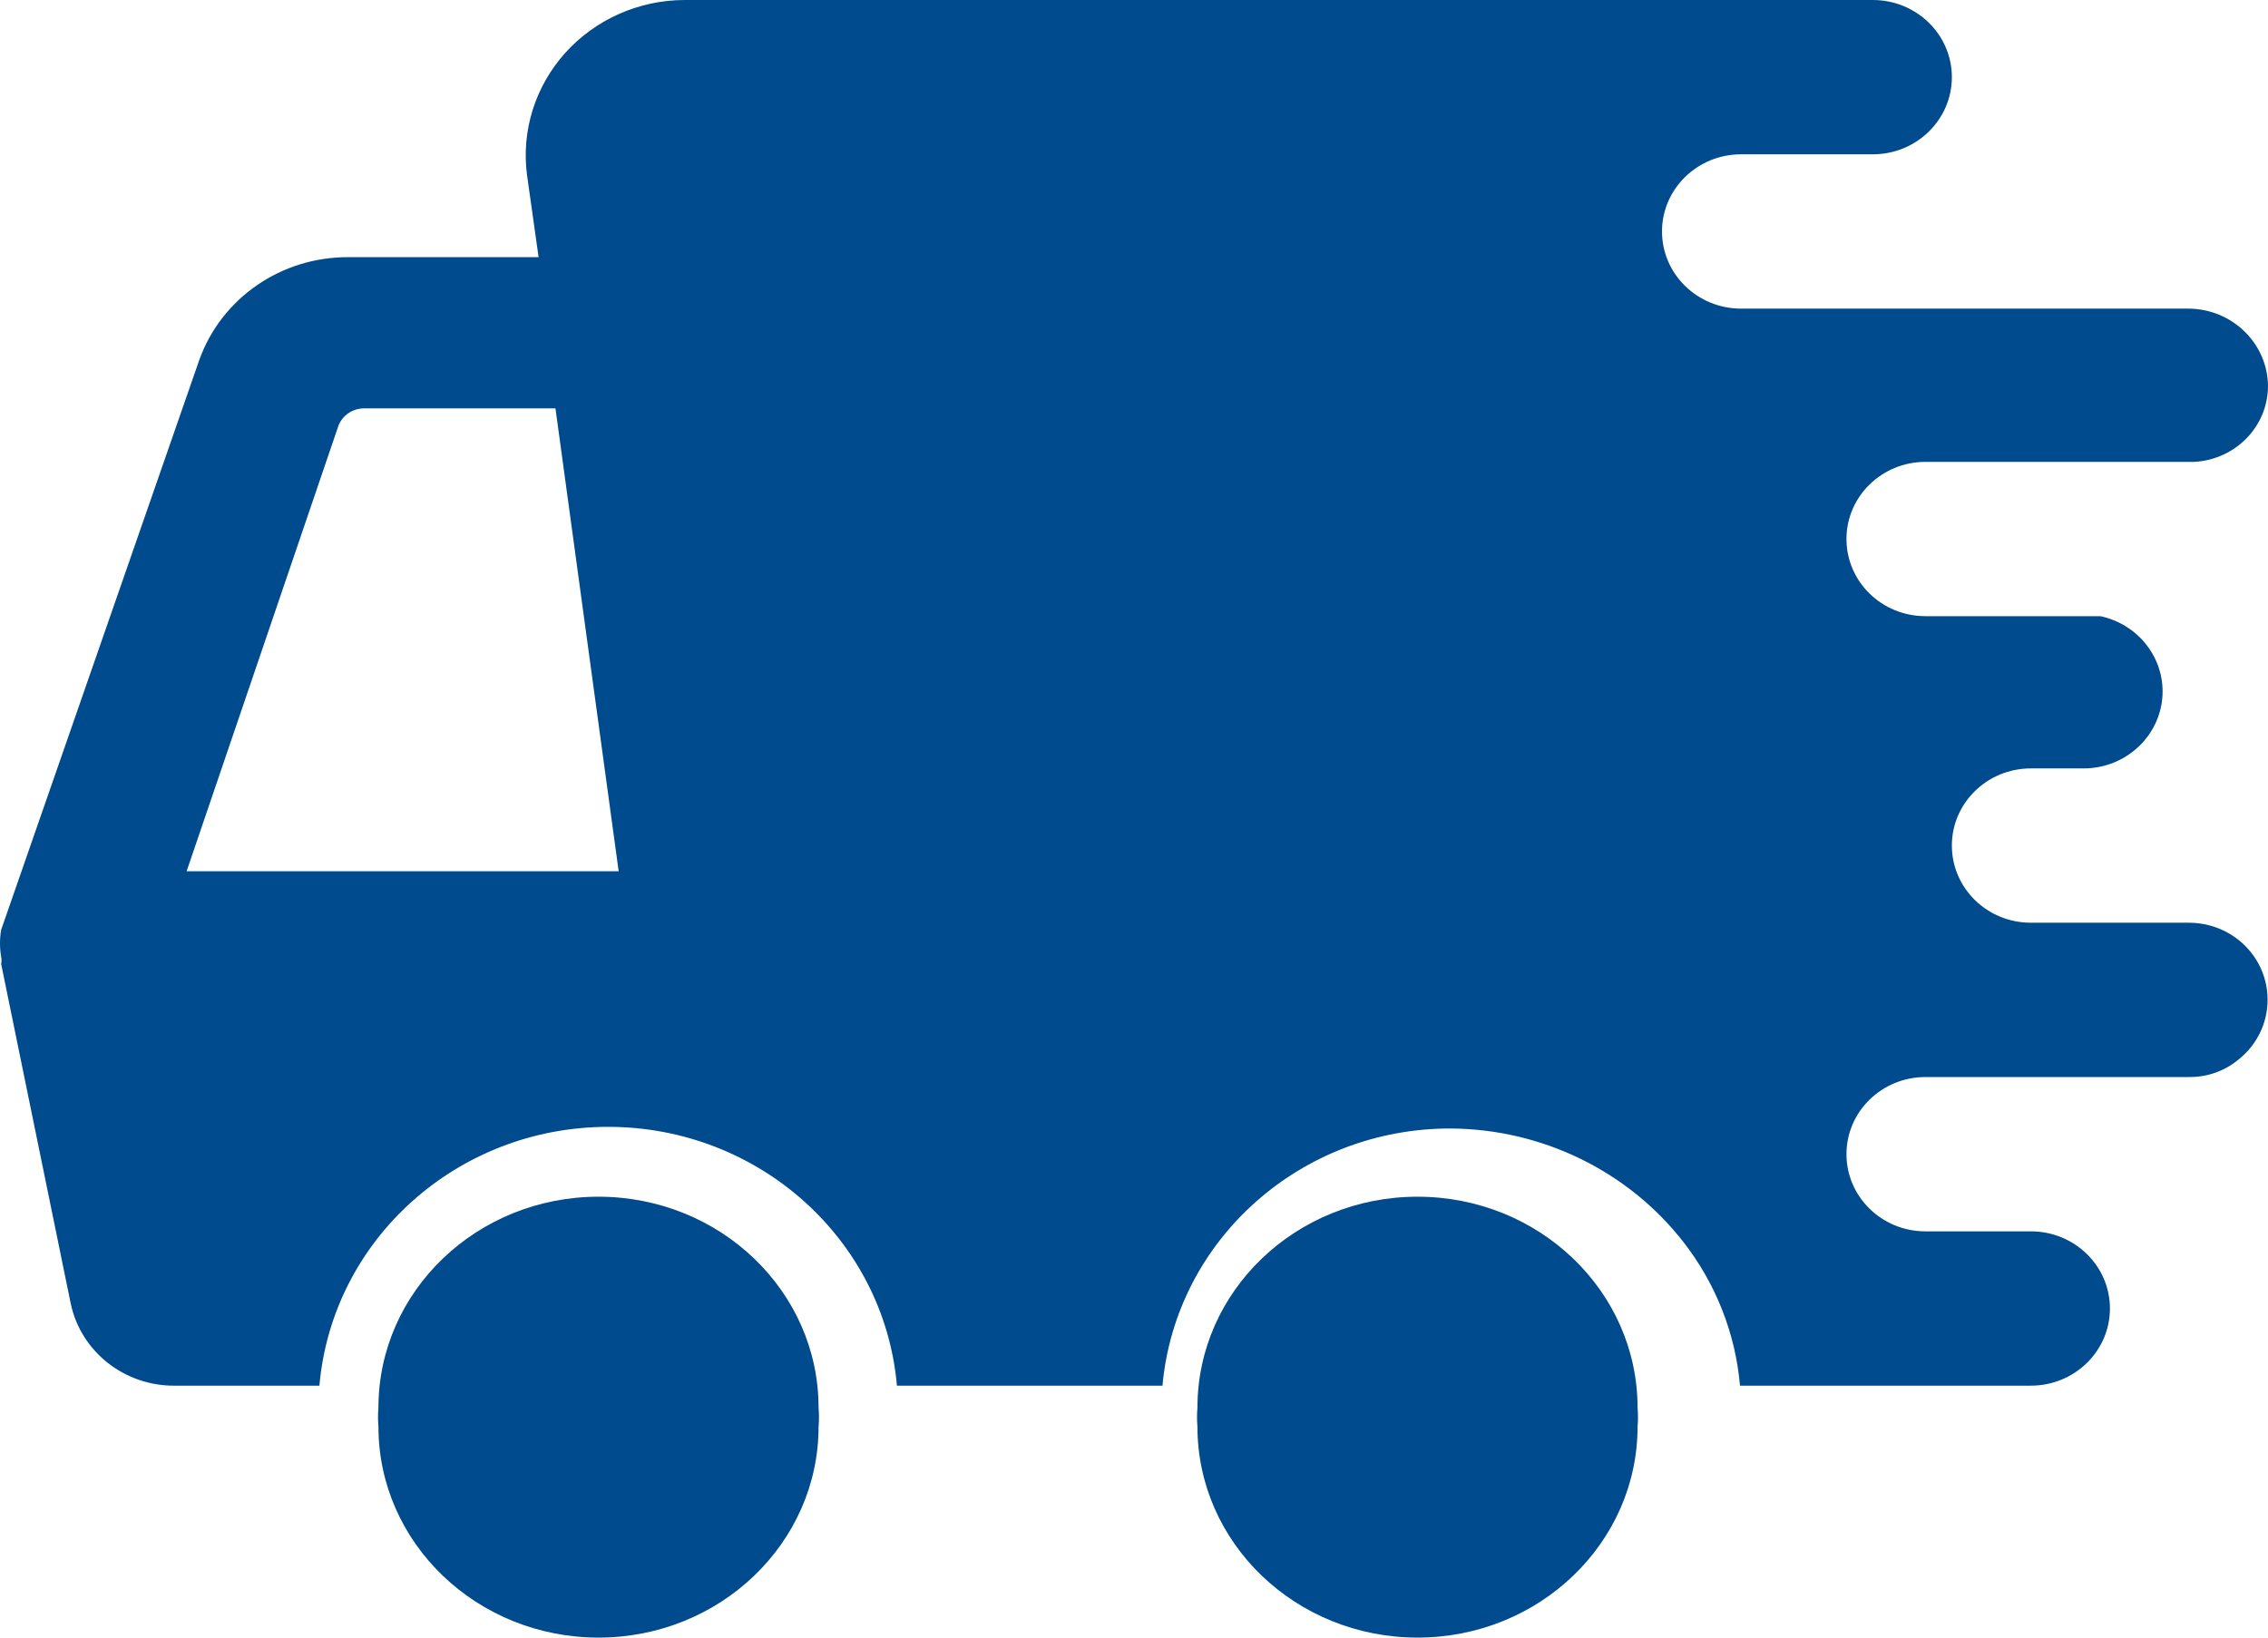<?xml version="1.0" encoding="UTF-8"?>
<svg width="36px" height="26px" viewBox="0 0 36 26" version="1.1" xmlns="http://www.w3.org/2000/svg" xmlns:xlink="http://www.w3.org/1999/xlink">
    <title>icon-truck</title>
    <g id="元素" stroke="none" stroke-width="1" fill="none" fill-rule="evenodd">
        <g id="icon-nomor" transform="translate(-63, -532)" fill="#004B8D" fill-rule="nonzero">
            <g id="icon-truck" transform="translate(81, 545) scale(-1, 1) translate(-81, -545)translate(63, 532)">
                <path d="M29.993,22.651 C30.002,22.55 30.002,22.45 29.993,22.349 C29.993,20.5 28.429,19 26.5,19 C24.571,19 23.007,20.5 23.007,22.349 C22.998,22.45 22.998,22.55 23.007,22.651 C23.007,24.5 24.571,26 26.5,26 C28.429,26 29.993,24.5 29.993,22.651 Z" id="路徑"></path>
                <path d="M16.993,22.651 C17.002,22.55 17.002,22.45 16.993,22.349 C16.993,20.5 15.429,19 13.5,19 C11.571,19 10.007,20.5 10.007,22.349 C9.998,22.45 9.998,22.55 10.007,22.651 C10.007,24.5 11.571,26 13.5,26 C15.429,26 16.993,24.5 16.993,22.651 Z" id="路徑"></path>
                <path d="M3.764,14.65 L1.255,14.65 C1.024,14.65 0.798,14.712 0.602,14.83 C0.256,15.038 0.035,15.397 0.009,15.792 C-0.018,16.188 0.153,16.572 0.468,16.822 C0.687,17.005 0.967,17.104 1.255,17.1 L5.437,17.1 C6.13,17.1 6.691,17.648 6.691,18.325 C6.691,19.001 6.13,19.55 5.437,19.55 L3.764,19.55 C3.071,19.55 2.509,20.098 2.509,20.775 C2.509,21.451 3.071,22 3.764,22 L8.381,22 C8.453,21.169 8.766,20.376 9.284,19.713 C10.161,18.592 11.519,17.929 12.964,17.917 C15.347,17.908 17.339,19.682 17.548,22 L21.763,22 C21.967,19.676 23.958,17.891 26.347,17.891 C28.736,17.891 30.727,19.676 30.93,22 L33.205,22 C34.013,22.016 34.717,21.466 34.878,20.693 L35.982,15.303 C35.974,15.266 35.974,15.227 35.982,15.189 C36.006,15.048 36.006,14.905 35.982,14.764 L32.837,5.716 C32.486,4.731 31.53,4.074 30.462,4.083 L27.451,4.083 L27.635,2.776 C27.726,2.076 27.505,1.371 27.029,0.841 C26.552,0.31 25.865,0.004 25.142,0 L6.273,0 C5.58,0 5.018,0.548 5.018,1.225 C5.018,1.901 5.58,2.45 6.273,2.45 L8.364,2.45 C9.057,2.45 9.619,2.998 9.619,3.675 C9.619,4.351 9.057,4.9 8.364,4.9 L1.255,4.9 C0.565,4.908 0.009,5.452 1.34432471e-06,6.125 C-0.001,6.767 0.514,7.298 1.171,7.333 L5.437,7.333 C6.13,7.333 6.691,7.882 6.691,8.558 C6.691,9.235 6.13,9.783 5.437,9.783 L2.927,9.783 L2.66,9.783 C2.085,9.906 1.675,10.401 1.673,10.975 C1.673,11.652 2.235,12.2 2.927,12.2 L3.764,12.2 C4.457,12.2 5.018,12.749 5.018,13.425 C5.018,14.102 4.457,14.65 3.764,14.65 L3.764,14.65 Z M27.183,6.484 L30.228,6.484 C30.407,6.487 30.567,6.597 30.629,6.762 L33.038,13.833 L26.18,13.833 L27.183,6.484 Z" id="形狀"></path>
            </g>
        </g>
    </g>
</svg>